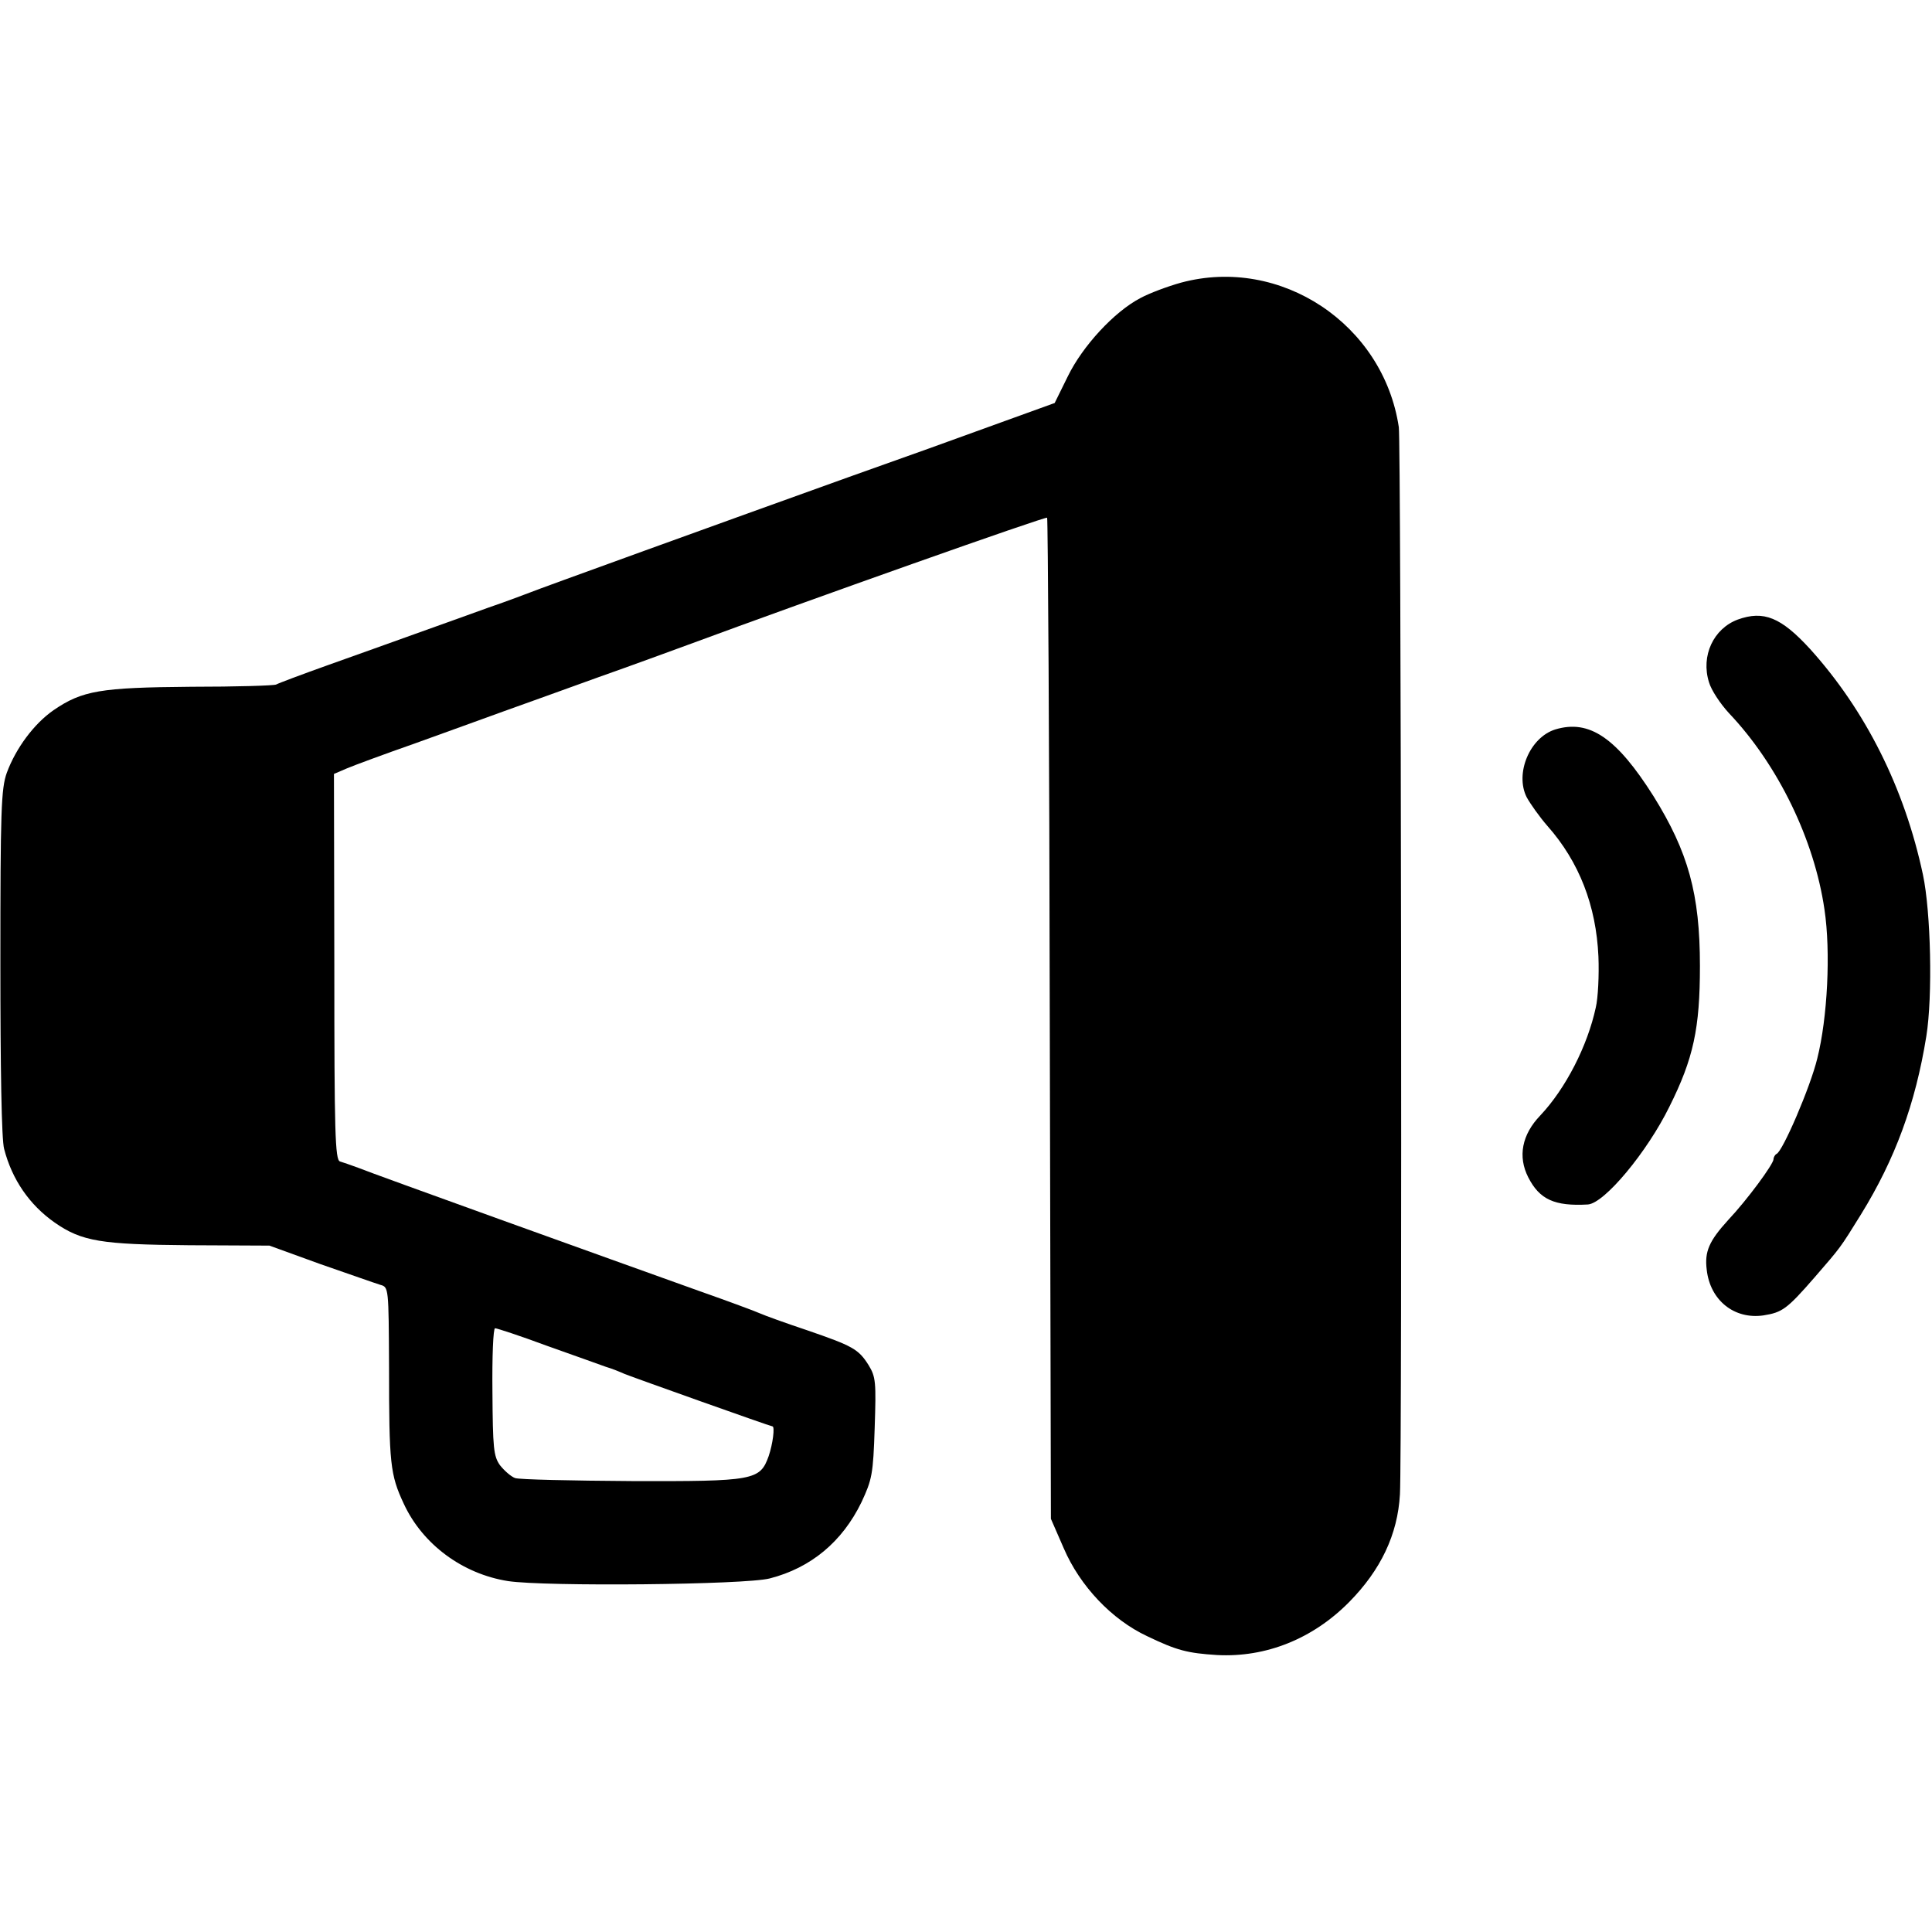 <?xml version="1.0" standalone="no"?>
<!DOCTYPE svg PUBLIC "-//W3C//DTD SVG 20010904//EN"
 "http://www.w3.org/TR/2001/REC-SVG-20010904/DTD/svg10.dtd">
<svg version="1.0" xmlns="http://www.w3.org/2000/svg"
 width="512pt" height="512pt" viewBox="0 0 512 512"
 preserveAspectRatio="xMidYMid meet">
<g transform="translate(0,512) scale(0.1,-0.1)"
fill="#000000" stroke="none">
<path d="M3130 4371 c-36 -10 -84 -28 -108 -41 -69 -36 -153 -127 -192 -207
l-35 -71 -130 -47 c-126 -46 -282 -102 -415 -149 -337 -121 -829 -299 -845
-306 -11 -4 -60 -23 -110 -40 -49 -18 -137 -49 -195 -70 -58 -21 -162 -58
-232 -83 -70 -25 -131 -48 -136 -51 -5 -3 -107 -6 -226 -6 -240 -2 -288 -10
-364 -62 -52 -36 -100 -101 -124 -166 -15 -42 -17 -100 -17 -502 0 -279 3
-471 10 -495 21 -81 67 -148 134 -195 72 -50 123 -58 356 -60 l213 -1 135 -49
c75 -26 146 -51 159 -55 22 -6 22 -7 23 -218 0 -256 3 -285 39 -362 50 -108
156 -186 276 -205 98 -15 629 -10 694 7 109 28 192 97 243 202 28 60 31 74 35
197 4 121 3 135 -16 166 -27 43 -42 51 -164 93 -57 19 -112 39 -123 44 -11 5
-83 32 -160 59 -243 87 -869 312 -905 327 -19 7 -42 15 -49 17 -13 4 -15 78
-15 516 l-1 511 35 15 c19 8 100 38 180 66 80 29 186 67 235 85 50 18 162 58
250 90 88 31 194 70 235 85 330 122 951 342 955 338 2 -2 6 -600 7 -1329 l3
-1324 34 -78 c43 -100 127 -189 221 -233 79 -38 107 -45 185 -50 130 -7 254
43 350 140 84 85 129 179 135 286 6 107 3 2786 -3 2828 -41 273 -313 454 -577
383z m-1682 -2817 c70 -25 141 -50 157 -56 17 -5 39 -14 50 -19 22 -9 387
-139 392 -139 7 0 1 -47 -10 -79 -23 -64 -38 -67 -363 -66 -159 1 -298 4 -309
8 -11 4 -29 20 -40 34 -17 24 -19 45 -20 195 -1 92 2 168 7 168 5 0 66 -20
136 -46z"/>
<path d="M4605 3478 c-64 -24 -98 -96 -76 -166 6 -21 30 -57 53 -82 130 -137
226 -335 253 -520 17 -113 8 -288 -19 -395 -18 -75 -92 -247 -108 -253 -4 -2
-8 -9 -8 -14 0 -13 -70 -108 -120 -161 -51 -56 -63 -84 -57 -132 9 -81 73
-132 150 -121 50 8 62 16 136 101 70 81 66 75 123 167 90 146 144 292 173 472
17 106 12 329 -9 428 -49 230 -152 435 -299 598 -77 84 -123 103 -192 78z"/>
<path d="M4122 3187 c-68 -21 -108 -117 -76 -180 10 -18 34 -52 55 -76 84 -95
129 -211 135 -346 2 -49 -1 -110 -7 -135 -22 -102 -80 -215 -147 -286 -49 -51
-60 -109 -32 -164 30 -59 70 -77 158 -72 44 3 157 139 216 259 64 128 81 208
81 373 0 191 -31 302 -123 450 -98 155 -170 204 -260 177z"/>
</g>
</svg>
